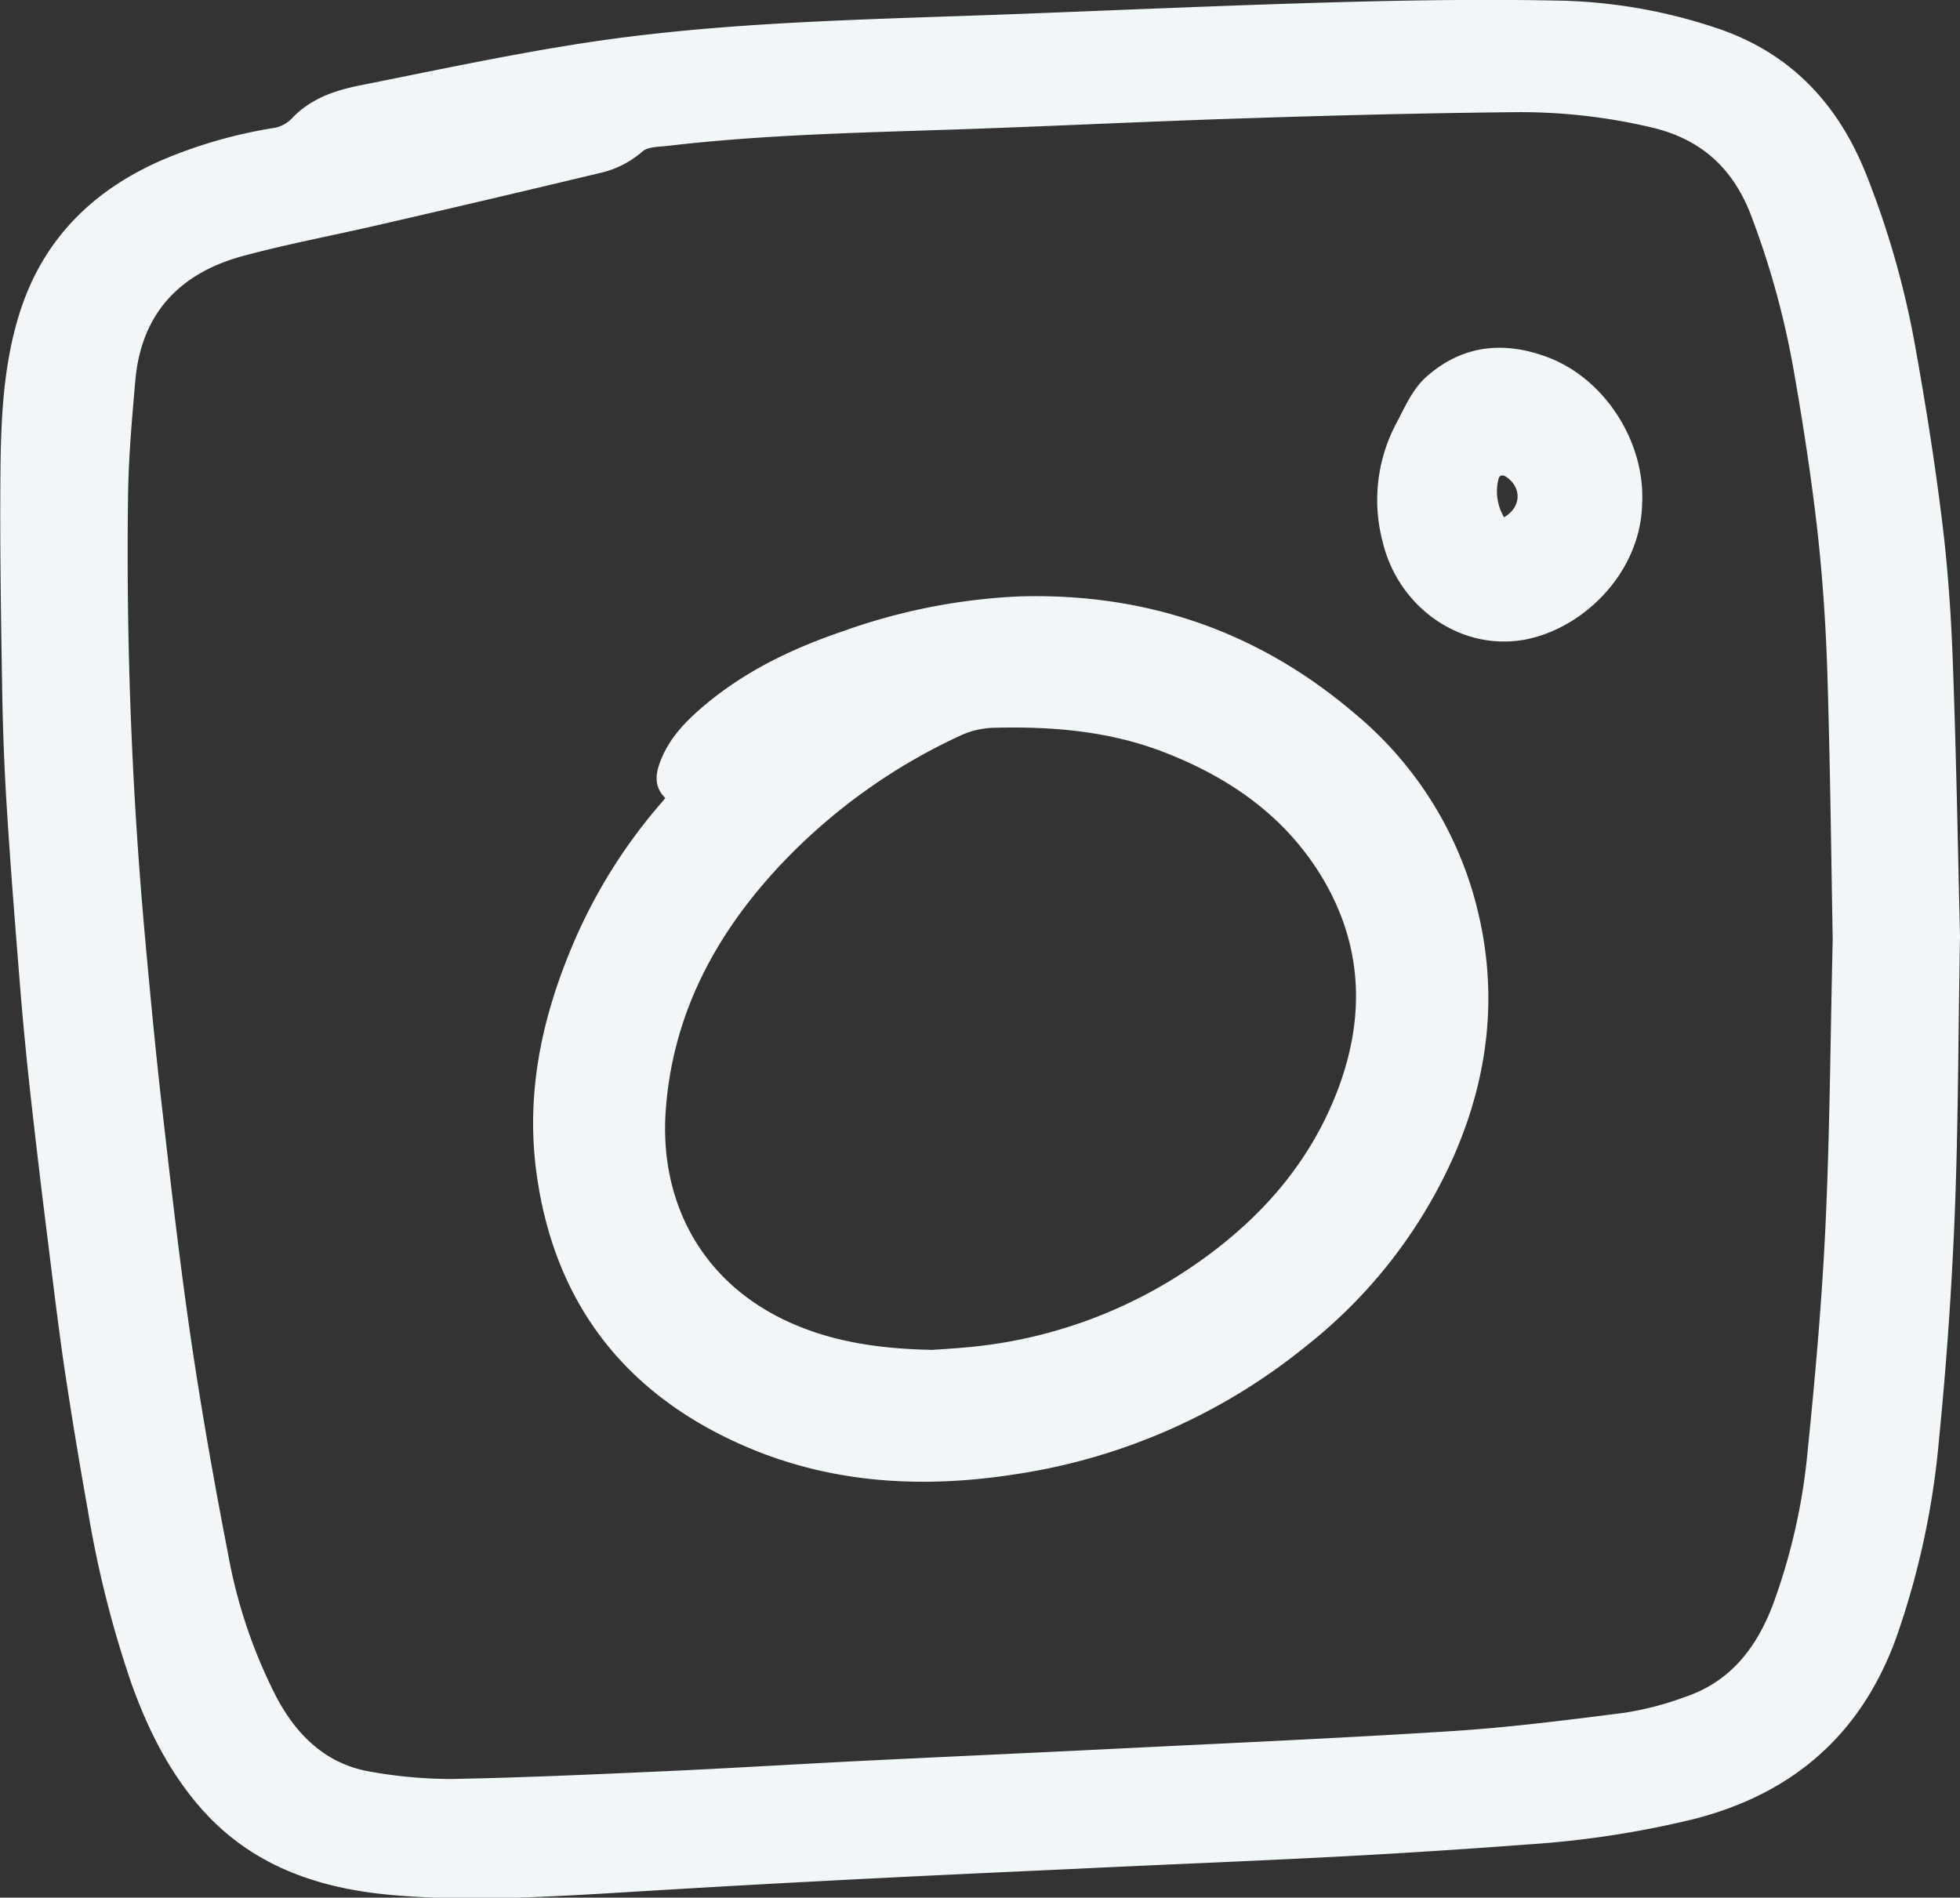 <svg id="Calque_1" data-name="Calque 1" xmlns="http://www.w3.org/2000/svg" viewBox="0 0 319.34 309.19"><rect x="0" y="0" width="319.34" height="309.19" fill="#333333" stroke="none"/><defs><style>.cls-1{fill:#f1f6f8;}</style></defs><title>InstaLogo</title><path class="cls-1" d="M303.67,286.32c-.3,17.24-.29,31.35-.86,45.43q-.74,18.28-2.55,36.51a132.1,132.1,0,0,1-7.06,32.63c-5.73,15.62-16.79,25.18-32.79,29.3a156.76,156.76,0,0,1-27.13,4.16q-15.59,1.18-31.19,2c-14.34.75-28.69,1.3-43,2-13.8.63-27.61,1.26-41.41,2-11.64.6-23.28,1.29-34.92,2-11.38.66-22.76,1.24-34.15.28-12-1-22.92-4.57-31.27-13.87-5.35-6-8.84-13-11.53-20.44a173.76,173.76,0,0,1-7.18-28.49q-2.07-11.54-3.81-23.13c-1-6.83-1.82-13.68-2.67-20.53-1-7.93-1.94-15.85-2.83-23.79-.63-5.73-1.2-11.48-1.67-17.23-.8-10-1.6-19.91-2.22-29.87-.42-6.63-.66-13.28-.76-19.92-.19-11.72-.38-23.44-.26-35.16.09-8.41.5-16.84,3-25,3.77-12.28,12-20.43,23.62-25.42a78.28,78.28,0,0,1,18.14-5.14A5.39,5.39,0,0,0,32,153c3-3.11,6.87-4.43,10.9-5.24,12.1-2.41,24.17-5,36.35-6.89,10-1.54,20-2.47,30.08-3.09,13.74-.85,27.51-1.16,41.27-1.69,17.32-.66,34.64-1.43,52-1.91,11.93-.33,23.87-.49,35.79-.25A85.94,85.94,0,0,1,264,138.4c12,4,19.76,12.26,24.38,23.82a144.67,144.67,0,0,1,8,28.09c1.72,9.54,3.24,19.14,4.41,28.76.93,7.6,1.45,15.27,1.72,22.93C303.09,257.81,303.36,273.64,303.67,286.32Zm-20.74.56c-.23-12.51-.39-27.75-.86-43-.24-7.92-.77-15.86-1.65-23.74-1-8.72-2.34-17.42-3.86-26.06a138.24,138.24,0,0,0-6.95-25.2c-3-7.81-8.31-12.52-16.51-14.36a93.48,93.48,0,0,0-21.17-2.42c-14.84.14-29.69.51-44.53,1-15.65.49-31.29,1.28-46.94,1.81-15.8.54-31.62.84-47.35,2.69-1.42.17-3.21.11-4.14.94a15.7,15.7,0,0,1-7,3.5q-18,4.32-36,8.45c-7.28,1.69-14.65,3.06-21.87,5-10.36,2.75-16.74,9.3-17.72,20.31-.55,6.29-1.11,12.59-1.19,18.9A695.82,695.82,0,0,0,8,287c.9,9.88,1.84,19.77,3,29.62,1.37,12,2.76,24,4.53,36,1.7,11.46,3.72,22.87,5.93,34.24a83.32,83.32,0,0,0,7.92,23.51c3.42,6.42,8.3,11.07,15.73,12.2a75.52,75.52,0,0,0,12.71,1.12c11.55-.22,23.09-.74,34.63-1.26,10.89-.49,21.77-1.17,32.66-1.71,13.11-.65,26.21-1.23,39.31-1.88,18.77-.94,37.54-1.75,56.28-2.94,9.46-.6,18.89-1.8,28.29-3a51.32,51.32,0,0,0,10-2.62c7.3-2.49,11.54-8,14.2-15A99.08,99.08,0,0,0,278.87,370c1.24-12.18,2.32-24.39,2.89-36.62C282.45,318.77,282.53,304.18,282.93,286.88Z" transform="translate(15.67 -133.83)"/><path class="cls-1" d="M92.73,263.86c-1.76-1.74-1.64-3.67-.93-5.65,1.42-4,4.24-6.87,7.35-9.49,6.71-5.64,14.49-9.33,22.72-12.11A98,98,0,0,1,150.5,231c20.52-.57,38.76,5.64,54.45,19a60.08,60.08,0,0,1,20,31.63c3.49,13.81,2,27.21-3.59,40.19a81.35,81.35,0,0,1-24.09,31.22A98.08,98.08,0,0,1,150,374c-14.91,2.36-29.65,1.65-43.73-4.29-20-8.47-31.79-23.57-34.59-45.21-1.67-13,1.06-25.33,6.18-37.23A87,87,0,0,1,92,264.73C92.23,264.49,92.42,264.24,92.73,263.86Zm43.51,89.91c1.24-.09,3.34-.21,5.43-.4A77.18,77.18,0,0,0,178.85,340c10.61-7.28,18.91-16.56,23.49-28.73,4.44-11.81,4-23.43-2.56-34.41-6-10-15.06-16.3-25.74-20.45-8.9-3.46-18.21-4.24-27.68-4a13.62,13.62,0,0,0-5.59,1.29A94.79,94.79,0,0,0,111.26,275c-10.49,11.26-17.38,24.27-18.47,39.85-1,14.47,5.53,27.42,19.35,34.05C119.5,352.4,127.32,353.6,136.24,353.77Z" transform="translate(15.67 -133.83)"/><path class="cls-1" d="M251.88,215.92c-.25,10.88-9,19.77-18.23,21.94-10.47,2.47-21.26-4.49-24-15.57a26.64,26.64,0,0,1,2.25-19.62c1.41-2.67,2.58-5.48,4.92-7.53,5.9-5.17,12.62-5.75,19.68-3.1C245.87,195.57,252.41,205.9,251.88,215.92Zm-22.49,2.19c2.76-1.6,2.93-4.71.47-6.5-.78-.57-1.31-.32-1.42.46A8.16,8.16,0,0,0,229.39,218.11Z" transform="translate(15.67 -133.83)"/></svg>